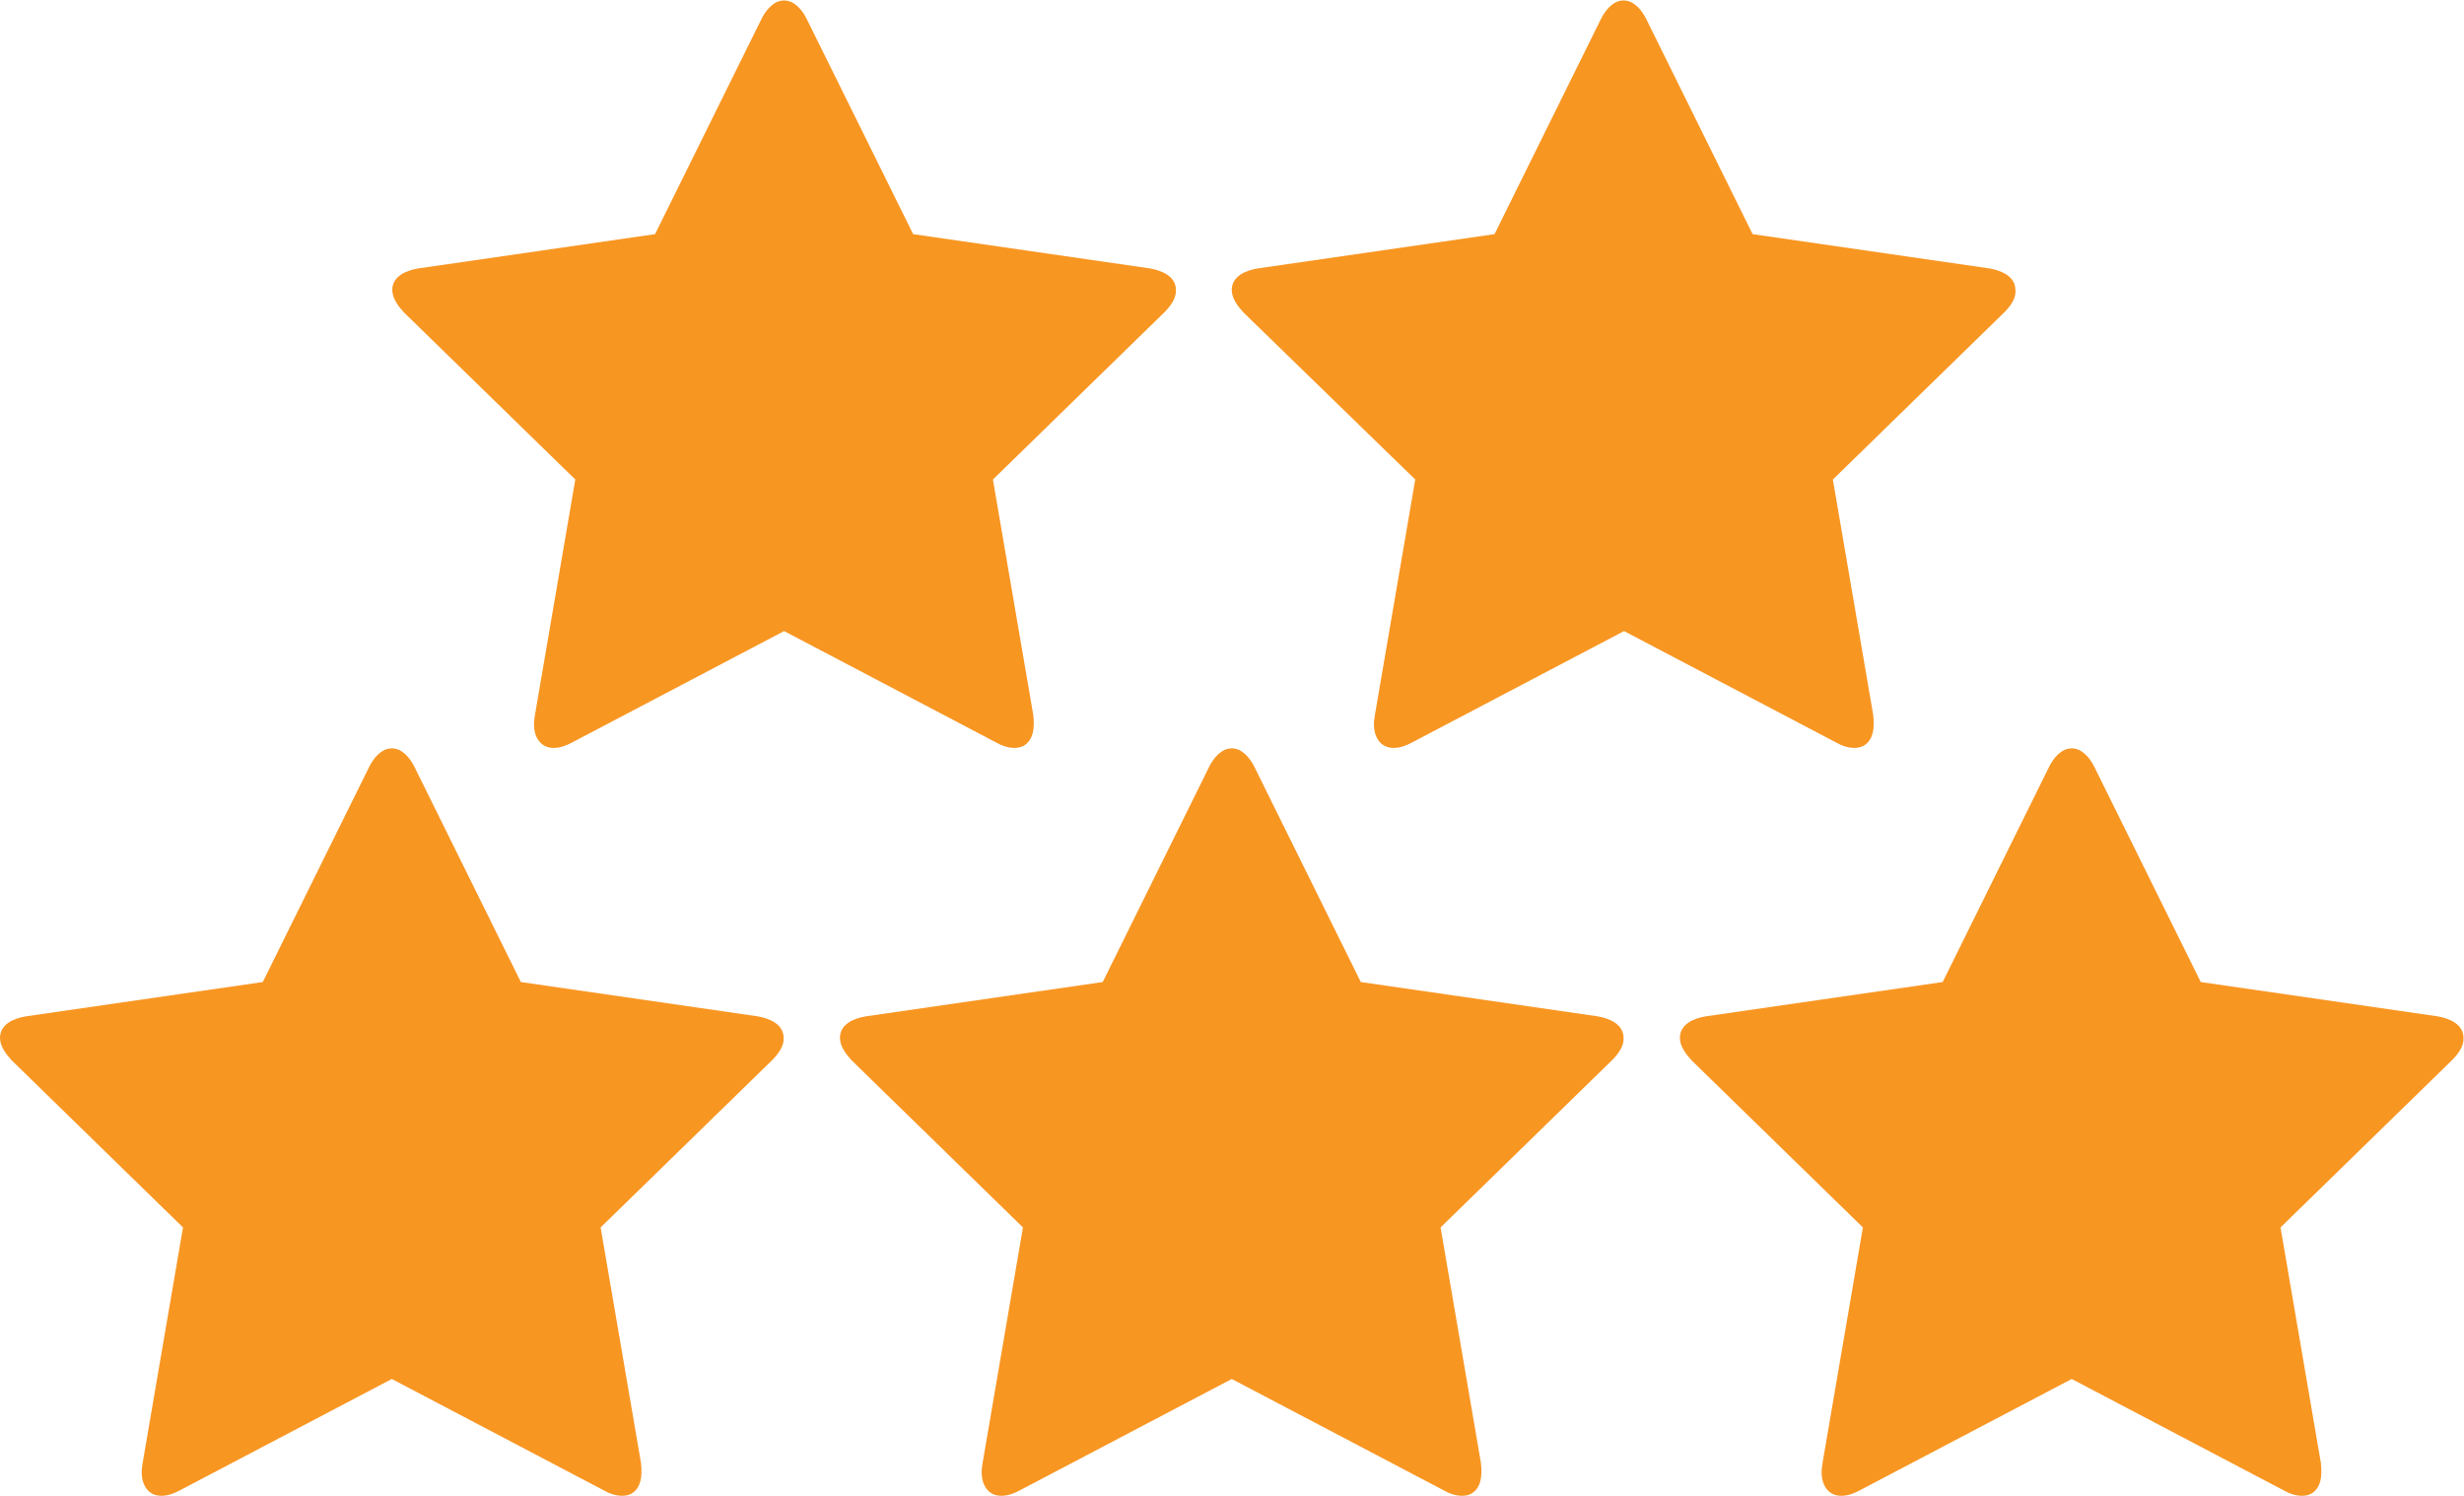 <?xml version="1.0" encoding="utf-8"?>
<!-- Generator: Adobe Illustrator 27.7.0, SVG Export Plug-In . SVG Version: 6.00 Build 0)  -->
<svg version="1.1" id="Layer_1" xmlns="http://www.w3.org/2000/svg" xmlns:xlink="http://www.w3.org/1999/xlink" x="0px" y="0px"
	 viewBox="0 0 525.1 318.8" style="enable-background:new 0 0 525.1 318.8;" xml:space="preserve">
<style type="text/css">
	.st0{fill:#F89622;}
</style>
<g>
	<path class="st0" d="M248.1,66.6l-36.5,35.6l8.6,50.2c0.1,0.7,0.1,1.3,0.1,2c0,2.6-1.2,5-4.1,5c-1.4,0-2.8-0.5-4-1.2l-45.1-23.7
		L122,158.2c-1.3,0.7-2.6,1.2-4,1.2c-2.9,0-4.2-2.4-4.2-5c0-0.7,0.1-1.3,0.2-2l8.6-50.2L86.1,66.6c-1.2-1.3-2.5-3-2.5-4.8
		c0-3,3.1-4.2,5.6-4.6l50.4-7.3l22.6-45.7c0.9-1.9,2.6-4.1,4.9-4.1s4,2.2,4.9,4.1l22.6,45.7l50.4,7.3c2.4,0.4,5.6,1.6,5.6,4.6
		C250.7,63.6,249.4,65.3,248.1,66.6L248.1,66.6z"/>
	<path class="st0" d="M427.1,66.6l-36.5,35.6l8.6,50.2c0.1,0.7,0.1,1.3,0.1,2c0,2.6-1.2,5-4.1,5c-1.4,0-2.8-0.5-4-1.2l-45.1-23.7
		L301,158.2c-1.3,0.7-2.6,1.2-4,1.2c-2.9,0-4.2-2.4-4.2-5c0-0.7,0.1-1.3,0.2-2l8.6-50.2l-36.6-35.6c-1.2-1.3-2.5-3-2.5-4.8
		c0-3,3.1-4.2,5.6-4.6l50.4-7.3l22.6-45.7c0.9-1.9,2.6-4.1,4.9-4.1s4,2.2,4.9,4.1l22.6,45.7l50.4,7.3c2.4,0.4,5.6,1.6,5.6,4.6
		C429.7,63.6,428.4,65.3,427.1,66.6L427.1,66.6z"/>
	<path class="st0" d="M343.5,226l-36.5,35.6l8.6,50.2c0.1,0.7,0.1,1.3,0.1,2c0,2.6-1.2,5-4.1,5c-1.4,0-2.8-0.5-4-1.2l-45.1-23.7
		l-45.1,23.7c-1.3,0.7-2.6,1.2-4,1.2c-2.9,0-4.2-2.4-4.2-5c0-0.7,0.1-1.3,0.2-2l8.6-50.2L181.5,226c-1.2-1.3-2.5-3-2.5-4.8
		c0-3,3.1-4.2,5.6-4.6l50.4-7.3l22.6-45.7c0.9-1.9,2.6-4.1,4.9-4.1s4,2.2,4.9,4.1l22.6,45.7l50.4,7.3c2.4,0.4,5.6,1.6,5.6,4.6
		C346.1,223,344.8,224.7,343.5,226L343.5,226z"/>
	<path class="st0" d="M164.5,226l-36.5,35.6l8.6,50.2c0.1,0.7,0.1,1.3,0.1,2c0,2.6-1.2,5-4.1,5c-1.4,0-2.8-0.5-4-1.2l-45.1-23.7
		l-45.1,23.7c-1.3,0.7-2.6,1.2-4,1.2c-2.9,0-4.2-2.4-4.2-5c0-0.7,0.1-1.3,0.2-2l8.6-50.2L2.5,226c-1.2-1.3-2.5-3-2.5-4.8
		c0-3,3.1-4.2,5.6-4.6l50.4-7.3l22.6-45.7c0.9-1.9,2.6-4.1,4.9-4.1s4,2.2,4.9,4.1l22.6,45.7l50.4,7.3c2.4,0.4,5.6,1.6,5.6,4.6
		C167.1,223,165.8,224.7,164.5,226L164.5,226z"/>
	<path class="st0" d="M522.5,226l-36.5,35.6l8.6,50.2c0.1,0.7,0.1,1.3,0.1,2c0,2.6-1.2,5-4.1,5c-1.4,0-2.8-0.5-4-1.2l-45.1-23.7
		l-45.1,23.7c-1.3,0.7-2.6,1.2-4,1.2c-2.9,0-4.2-2.4-4.2-5c0-0.7,0.1-1.3,0.2-2l8.6-50.2L360.5,226c-1.2-1.3-2.5-3-2.5-4.8
		c0-3,3.1-4.2,5.6-4.6l50.4-7.3l22.6-45.7c0.9-1.9,2.6-4.1,4.9-4.1s4,2.2,4.9,4.1l22.6,45.7l50.4,7.3c2.4,0.4,5.6,1.6,5.6,4.6
		C525.1,223,523.8,224.7,522.5,226L522.5,226z"/>
</g>
</svg>
